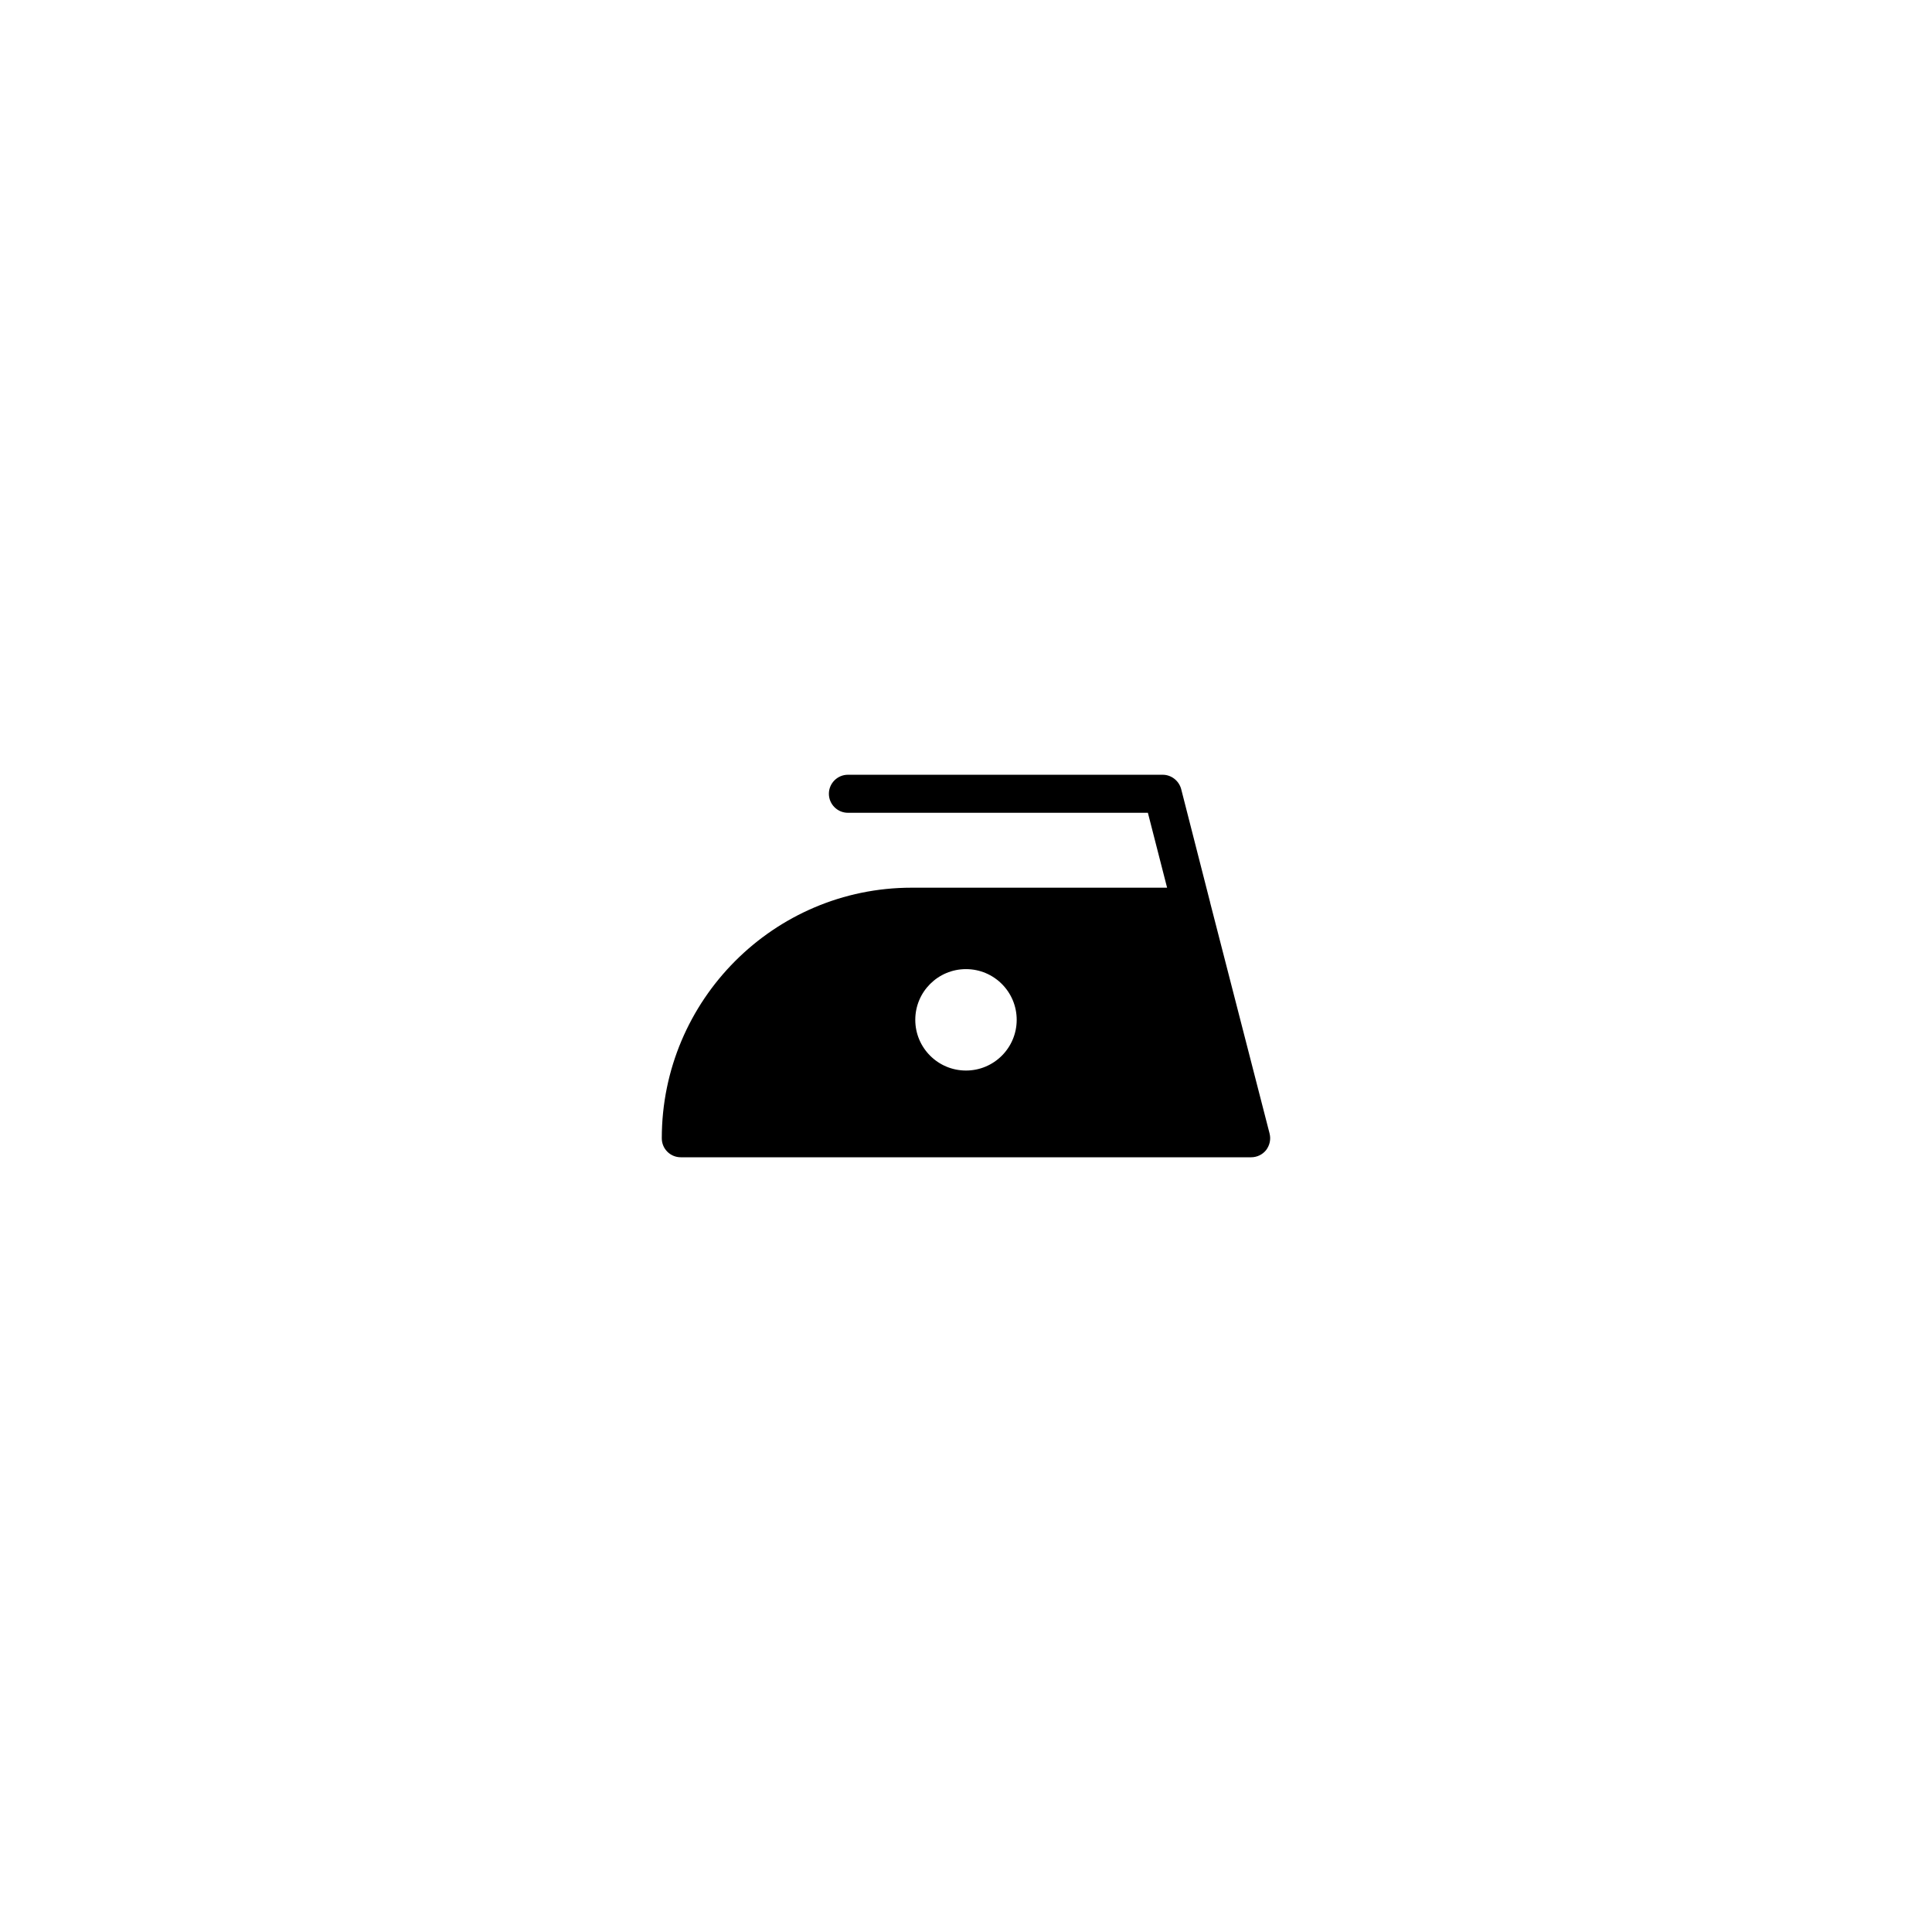 <?xml version="1.0" encoding="UTF-8"?>
<!-- Uploaded to: ICON Repo, www.svgrepo.com, Generator: ICON Repo Mixer Tools -->
<svg fill="#000000" width="800px" height="800px" version="1.1" viewBox="144 144 512 512" xmlns="http://www.w3.org/2000/svg">
 <path d="m480.45 444.38-15.77-61.262c0-0.102 0-0.152-0.051-0.25l-7.609-29.773c-0.605-2.215-2.621-3.777-4.887-3.777h-83.43c-2.769 0-5.039 2.266-5.039 5.039 0 2.769 2.266 5.039 5.039 5.039h79.5l5.09 19.852h-67.711c-36.477 0-66.199 29.773-66.199 66.402 0 2.82 2.266 5.039 5.039 5.039h151.14c1.562 0 3.023-0.707 3.981-1.914 0.953-1.27 1.305-2.883 0.902-4.394zm-80.453-16.676c-7.422 0-13.438-6.016-13.438-13.438s6.016-13.438 13.438-13.438 13.438 6.016 13.438 13.438c-0.004 7.422-6.019 13.438-13.438 13.438z"/>
</svg>